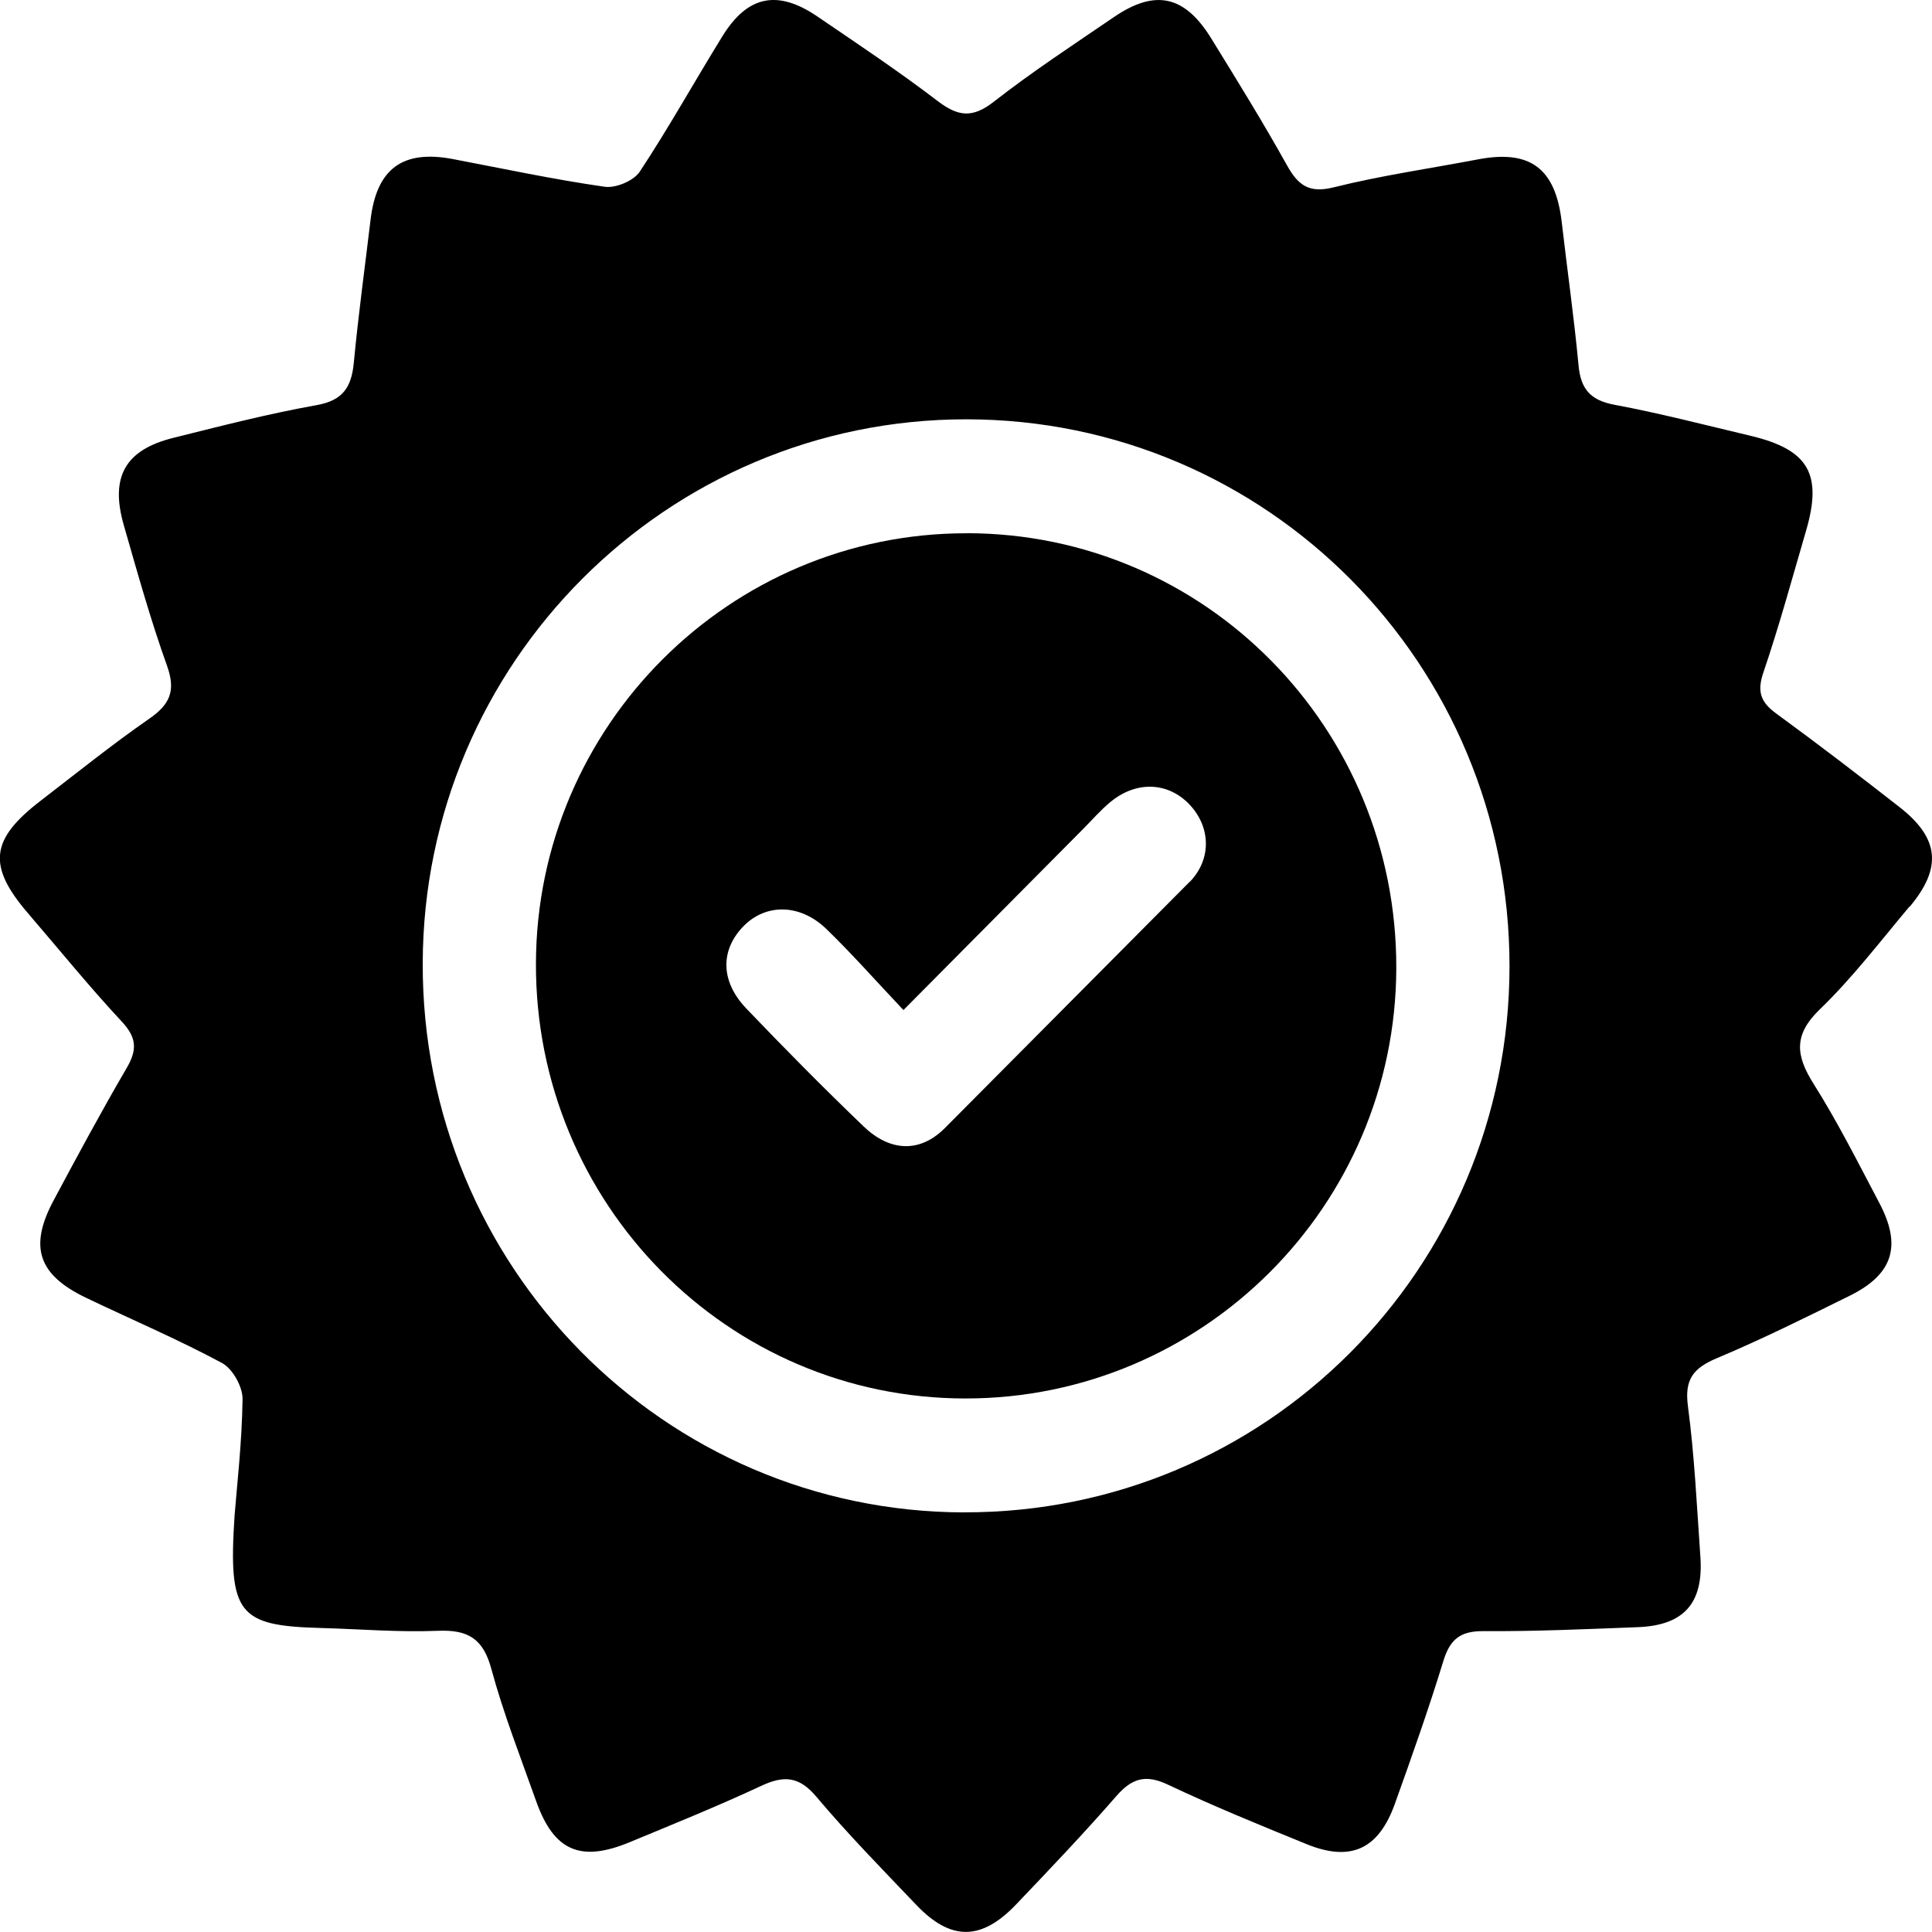 <svg width="60" height="60" viewBox="0 0 60 60" fill="none" xmlns="http://www.w3.org/2000/svg">
<g clip-path="url(#clip0_3377_326)">
<path d="M59.305 28.162C60.319 26.953 60.23 26.035 58.996 25.069C57.733 24.082 56.461 23.107 55.166 22.162C54.681 21.809 54.559 21.483 54.763 20.885C55.255 19.441 55.656 17.964 56.084 16.499C56.609 14.716 56.166 13.96 54.353 13.531C52.95 13.199 51.552 12.834 50.135 12.57C49.393 12.431 49.09 12.082 49.023 11.347C48.884 9.863 48.673 8.389 48.502 6.907C48.31 5.23 47.528 4.641 45.903 4.949C44.408 5.234 42.898 5.449 41.427 5.816C40.649 6.012 40.314 5.755 39.963 5.124C39.22 3.79 38.415 2.49 37.614 1.19C36.789 -0.146 35.873 -0.344 34.59 0.533C33.332 1.392 32.053 2.229 30.854 3.166C30.198 3.677 29.751 3.618 29.123 3.14C27.912 2.215 26.643 1.369 25.383 0.511C24.146 -0.33 23.216 -0.139 22.436 1.124C21.572 2.523 20.773 3.962 19.867 5.333C19.68 5.616 19.122 5.849 18.78 5.8C17.199 5.574 15.634 5.239 14.065 4.94C12.505 4.643 11.697 5.237 11.508 6.824C11.332 8.304 11.128 9.781 10.988 11.265C10.915 12.023 10.653 12.435 9.833 12.582C8.339 12.848 6.863 13.229 5.387 13.597C3.888 13.969 3.413 14.808 3.844 16.308C4.266 17.776 4.675 19.25 5.191 20.687C5.469 21.467 5.268 21.884 4.626 22.327C3.472 23.128 2.373 24.013 1.258 24.871C-0.306 26.072 -0.393 26.892 0.869 28.362C1.839 29.49 2.778 30.649 3.79 31.735C4.251 32.232 4.261 32.609 3.933 33.17C3.144 34.522 2.401 35.902 1.663 37.283C0.893 38.724 1.186 39.593 2.675 40.305C4.083 40.979 5.521 41.591 6.893 42.328C7.224 42.505 7.538 43.068 7.533 43.45C7.514 44.821 7.353 46.187 7.285 47.068C7.083 50.135 7.406 50.491 9.973 50.559C11.182 50.592 12.395 50.696 13.599 50.646C14.522 50.608 15.002 50.879 15.257 51.822C15.634 53.216 16.166 54.571 16.651 55.937C17.199 57.482 18.026 57.845 19.555 57.211C20.923 56.644 22.3 56.087 23.642 55.461C24.343 55.133 24.816 55.162 25.352 55.798C26.334 56.964 27.406 58.057 28.46 59.162C29.528 60.281 30.477 60.276 31.557 59.143C32.611 58.038 33.665 56.933 34.667 55.781C35.152 55.225 35.576 55.096 36.269 55.423C37.679 56.09 39.124 56.679 40.569 57.268C41.944 57.831 42.809 57.437 43.317 56.024C43.846 54.549 44.369 53.072 44.828 51.574C45.034 50.905 45.357 50.651 46.069 50.656C47.669 50.667 49.268 50.594 50.866 50.533C52.299 50.477 52.908 49.786 52.807 48.349C52.697 46.783 52.625 45.212 52.419 43.659C52.309 42.825 52.599 42.484 53.318 42.18C54.719 41.591 56.084 40.913 57.447 40.239C58.789 39.575 59.068 38.694 58.365 37.36C57.707 36.114 57.073 34.849 56.323 33.66C55.766 32.776 55.693 32.138 56.52 31.342C57.529 30.369 58.391 29.236 59.298 28.157L59.305 28.162ZM29.948 46.969C20.621 46.95 13.1 39.323 13.128 29.91C13.154 20.581 20.708 13.024 30.002 13.022C39.345 13.022 46.889 20.617 46.879 30.02C46.872 39.41 39.302 46.985 29.948 46.967V46.969Z" fill="black"/>
<path d="M30.022 16.561C22.663 16.554 16.667 22.542 16.644 29.917C16.62 37.38 22.593 43.431 29.985 43.431C37.349 43.431 43.34 37.451 43.363 30.073C43.387 22.605 37.424 16.566 30.025 16.559L30.022 16.561ZM36.941 27.39L29.327 35.05C28.554 35.811 27.633 35.762 26.82 34.982C25.579 33.79 24.366 32.565 23.176 31.319C22.38 30.485 22.368 29.533 23.059 28.796C23.752 28.056 24.832 28.047 25.663 28.85C26.45 29.611 27.174 30.433 28.057 31.368C30.018 29.392 31.83 27.564 33.646 25.736C33.922 25.458 34.18 25.159 34.479 24.912C35.271 24.252 36.245 24.28 36.913 24.956C37.585 25.637 37.66 26.655 36.943 27.394L36.941 27.39Z" fill="black"/>
</g>
<defs>
<clipPath id="clip0_3377_326">
<rect width="60" height="60" fill="white"/>
</clipPath>
</defs>
</svg>
